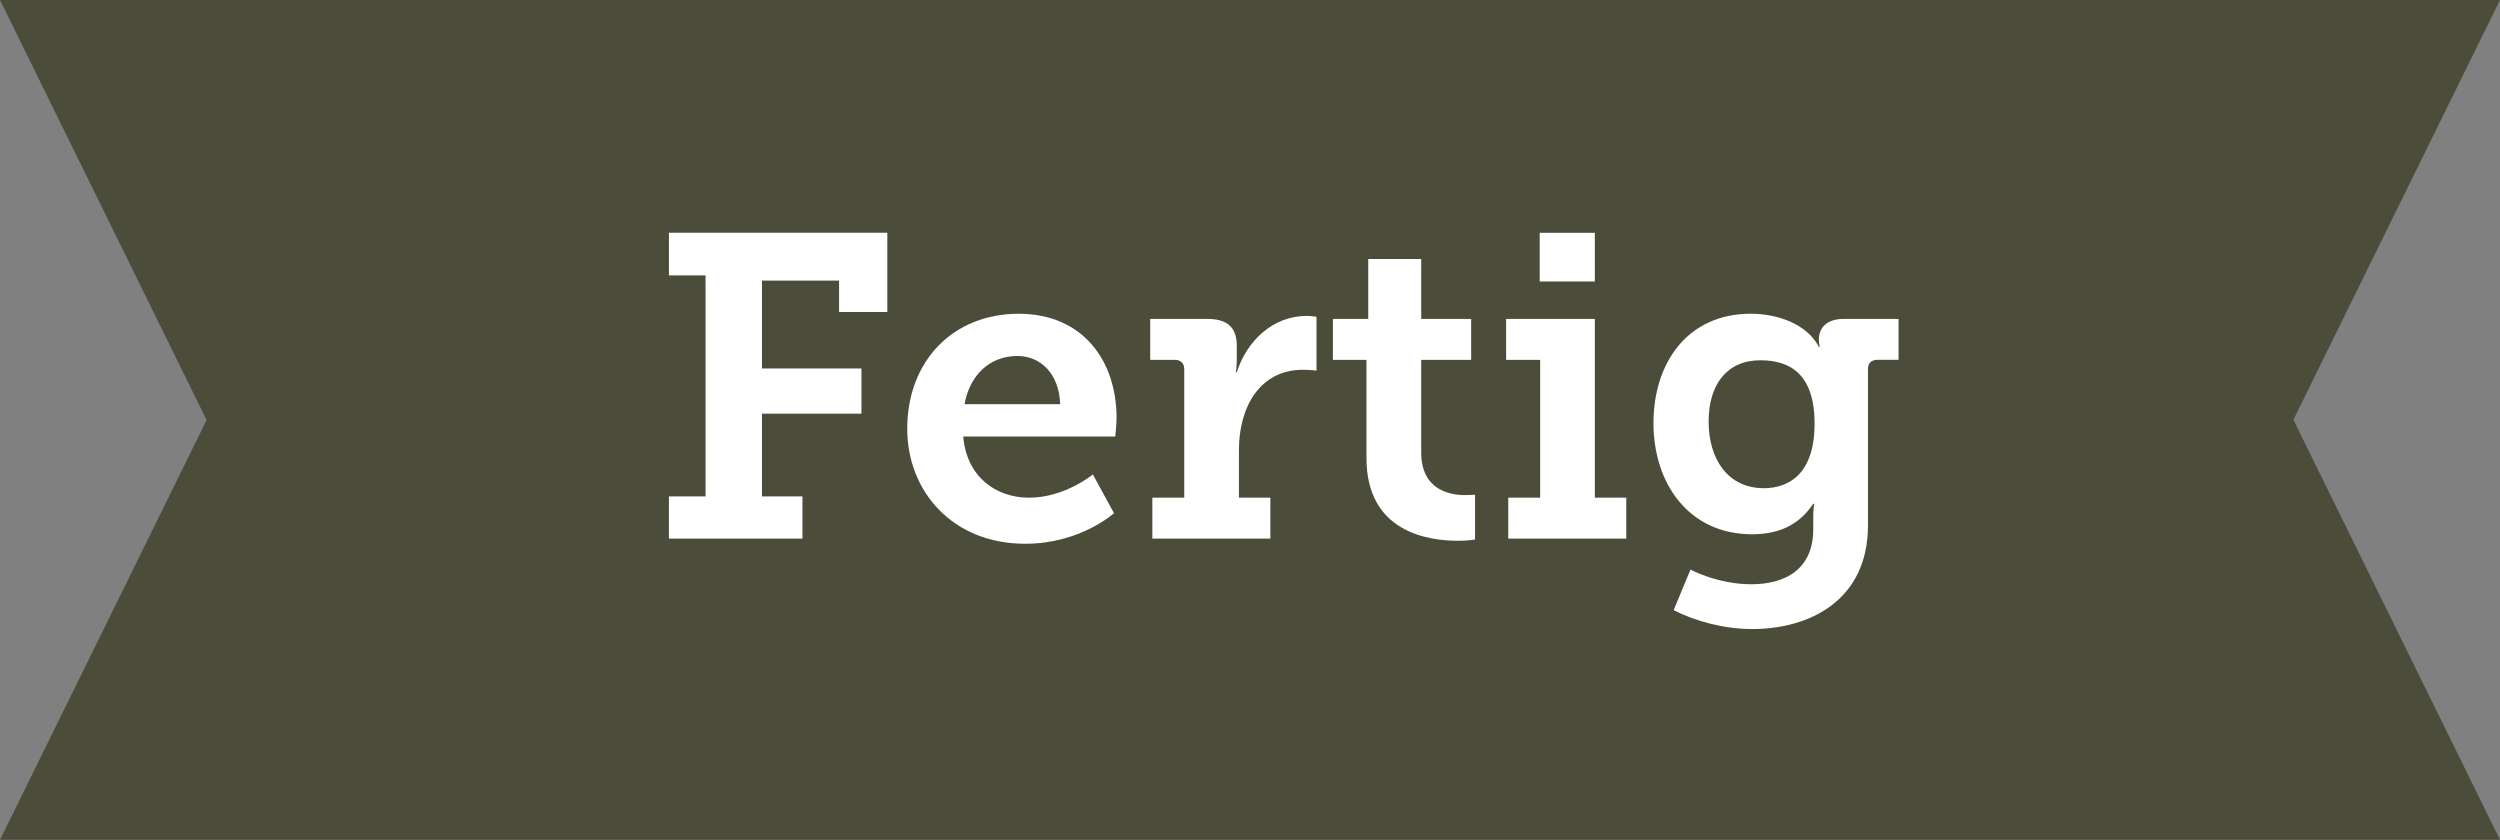 <?xml version="1.0" encoding="utf-8"?>
<!-- Generator: Adobe Illustrator 16.0.4, SVG Export Plug-In . SVG Version: 6.00 Build 0)  -->
<!DOCTYPE svg PUBLIC "-//W3C//DTD SVG 1.1//EN" "http://www.w3.org/Graphics/SVG/1.1/DTD/svg11.dtd">
<svg version="1.1" id="Layer_1" xmlns="http://www.w3.org/2000/svg" xmlns:xlink="http://www.w3.org/1999/xlink" x="0px" y="0px"
	 width="145.06px" height="48.73px" viewBox="0 0 145.06 48.73" style="enable-background:new 0 0 145.06 48.73;"
	 xml:space="preserve">
<rect x="0" y="0" width="145.06" height="48.73" fill="#808080" stroke="none"/>
<style type="text/css">
<![CDATA[
	.st0{fill:#4B4C3A;}
	.st1{fill:#FFFFFF;}
]]>
</style>
<g>
	<polygon class="st0" points="145.06,0 128.709,0 16.352,0 0,0 11.988,24.373 0,48.729 16.352,48.729 128.709,48.729 145.06,48.729 
		133.072,24.357 	"/>
	<g>
		<path class="st1" d="M38.814,28.803h2.125V15.98h-2.125v-2.474h12.672v4.598h-2.799V16.28h-4.475v5.1h5.773v2.624h-5.773v4.799
			h2.35v2.449h-7.748V28.803z"/>
		<path class="st1" d="M59.113,18.205c3.674,0,5.674,2.675,5.674,6.048c0,0.375-0.074,1.076-0.074,1.076h-8.824
			c0.201,2.349,1.9,3.549,3.824,3.549c2.074,0,3.699-1.35,3.699-1.35l1.225,2.249c0,0-1.949,1.774-5.148,1.774
			c-4.225,0-6.848-3.049-6.848-6.674C52.641,20.954,55.289,18.205,59.113,18.205z M61.514,23.454
			c-0.051-1.75-1.125-2.799-2.475-2.799c-1.625,0-2.775,1.124-3.074,2.799H61.514z"/>
		<path class="st1" d="M66.865,28.878h1.85v-7.449c0-0.35-0.201-0.549-0.551-0.549H66.74v-2.375h3.324
			c1.125,0,1.699,0.475,1.699,1.55v0.75c0,0.475-0.051,0.8-0.051,0.8h0.051c0.574-1.824,2.1-3.274,4.049-3.274
			c0.301,0,0.576,0.05,0.576,0.05v3.125c0,0-0.326-0.051-0.775-0.051c-2.574,0-3.725,2.25-3.725,4.648v2.775h1.824v2.374h-6.848
			V28.878z"/>
		<path class="st1" d="M79.289,20.88H77.34v-2.375h2.051V15.03h3.074v3.475h2.898v2.375h-2.898v5.373
			c0,2.175,1.648,2.475,2.549,2.475c0.35,0,0.574-0.025,0.574-0.025v2.6c0,0-0.4,0.075-0.975,0.075
			c-1.799,0-5.324-0.524-5.324-4.799V20.88z"/>
		<path class="st1" d="M87.516,28.878h1.85V20.88h-1.975v-2.375h5.148v10.373h1.824v2.374h-6.848V28.878z M89.34,13.507h3.199v2.824
			H89.34V13.507z"/>
		<path class="st1" d="M101.615,33.901c1.949,0,3.598-0.85,3.598-3.199v-0.8c0-0.3,0.051-0.675,0.051-0.675h-0.051
			c-0.75,1.125-1.85,1.774-3.549,1.774c-3.674,0-5.723-2.949-5.723-6.448c0-3.5,1.975-6.349,5.648-6.349
			c1.523,0,3.248,0.575,3.949,1.925h0.049c0,0-0.049-0.176-0.049-0.426c0-0.674,0.449-1.199,1.449-1.199h3.174v2.375h-1.225
			c-0.324,0-0.549,0.174-0.549,0.5v9.098c0,4.373-3.4,6.023-6.725,6.023c-1.6,0-3.299-0.45-4.549-1.1l0.975-2.35
			C98.09,33.052,99.664,33.901,101.615,33.901z M105.289,24.579c0-2.9-1.449-3.675-3.15-3.675c-1.924,0-2.998,1.399-2.998,3.55
			c0,2.225,1.148,3.873,3.199,3.873C103.84,28.327,105.289,27.452,105.289,24.579z"/>
	</g>
</g>
<g>
</g>
<g>
</g>
<g>
</g>
<g>
</g>
<g>
</g>
<g>
</g>
</svg>
